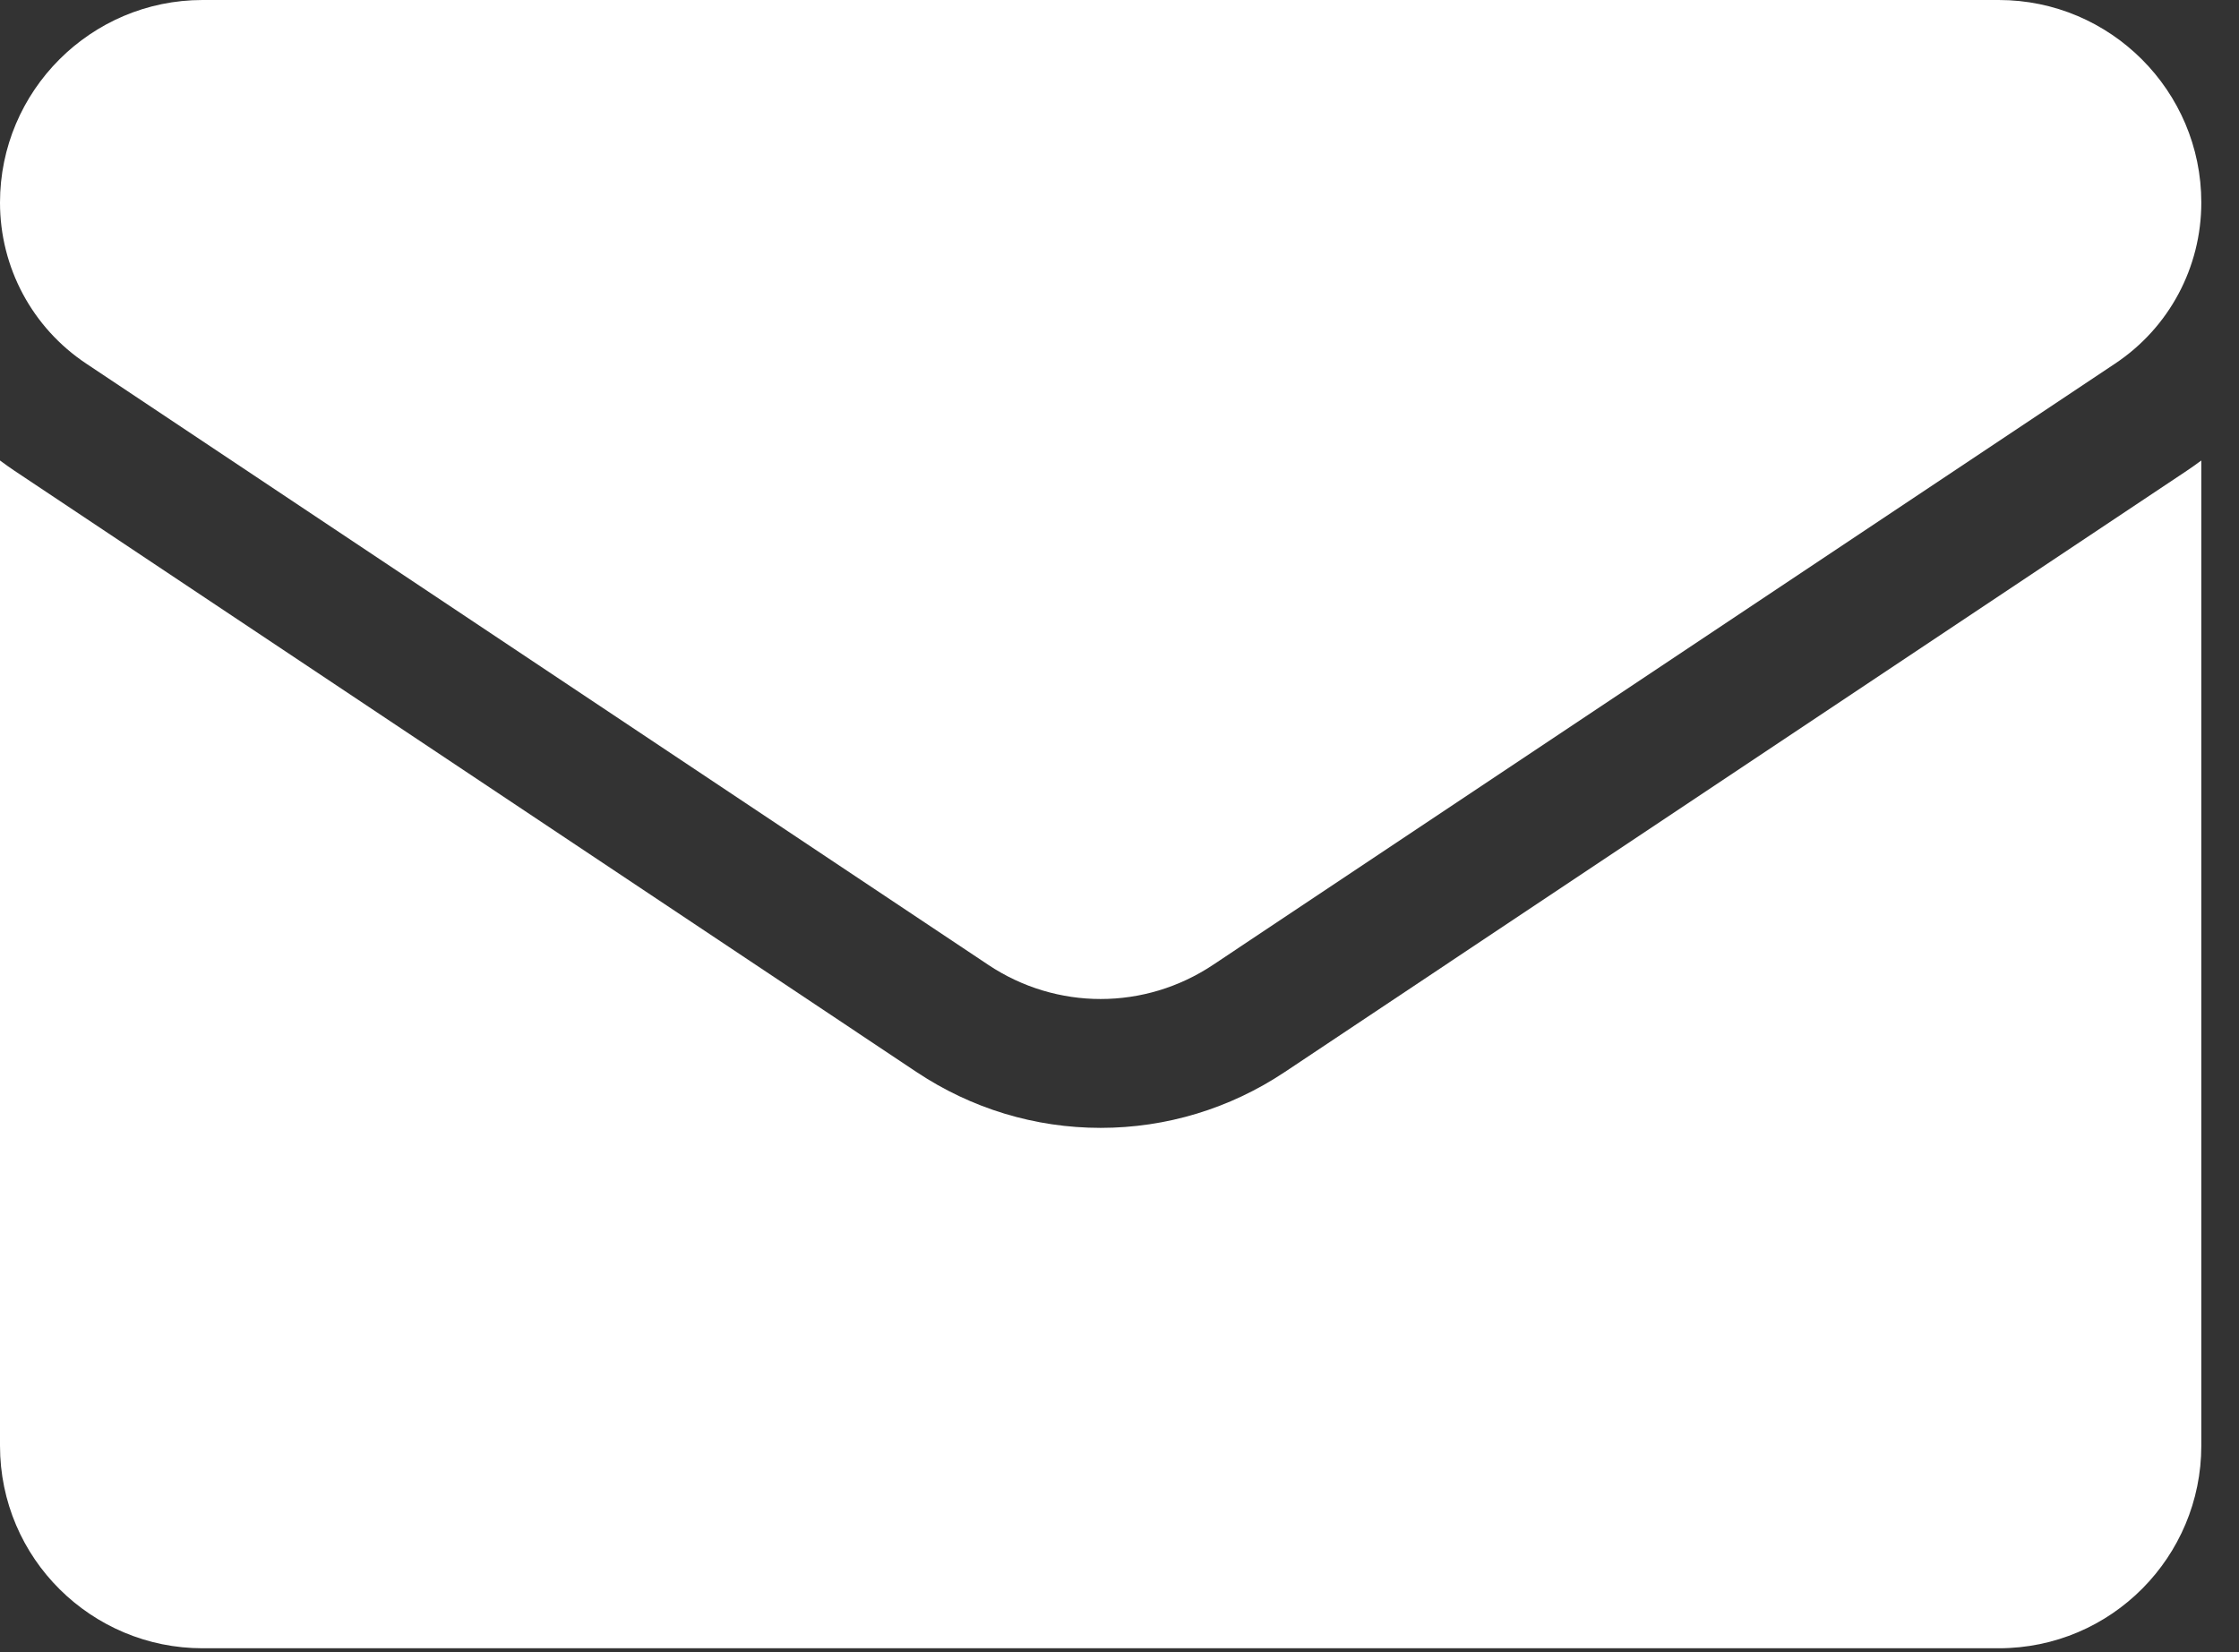 <svg width="42" height="31" viewBox="0 0 42 31" fill="none" xmlns="http://www.w3.org/2000/svg">
<rect x="0" y="0" width="42" height="31" fill="#333333" stroke="none"/>
<path d="M24.097 20.116C23.07 20.8 21.877 21.162 20.646 21.162C19.416 21.162 18.223 20.8 17.196 20.116L0.275 8.835C0.181 8.772 0.09 8.707 0 8.64V27.125C0 29.244 1.72 30.926 3.801 30.926H37.492C39.611 30.926 41.293 29.206 41.293 27.125V8.64C41.203 8.707 41.111 8.772 41.017 8.835L24.097 20.116Z" fill="white"/>
<path d="M1.617 6.822L18.538 18.103C19.178 18.53 19.912 18.744 20.646 18.744C21.381 18.744 22.115 18.53 22.755 18.103L39.676 6.822C40.688 6.148 41.293 5.019 41.293 3.8C41.293 1.705 39.588 0 37.493 0H3.8C1.705 8.06502e-05 0 1.705 0 3.802C0 5.019 0.605 6.148 1.617 6.822Z" fill="white"/>
</svg>
